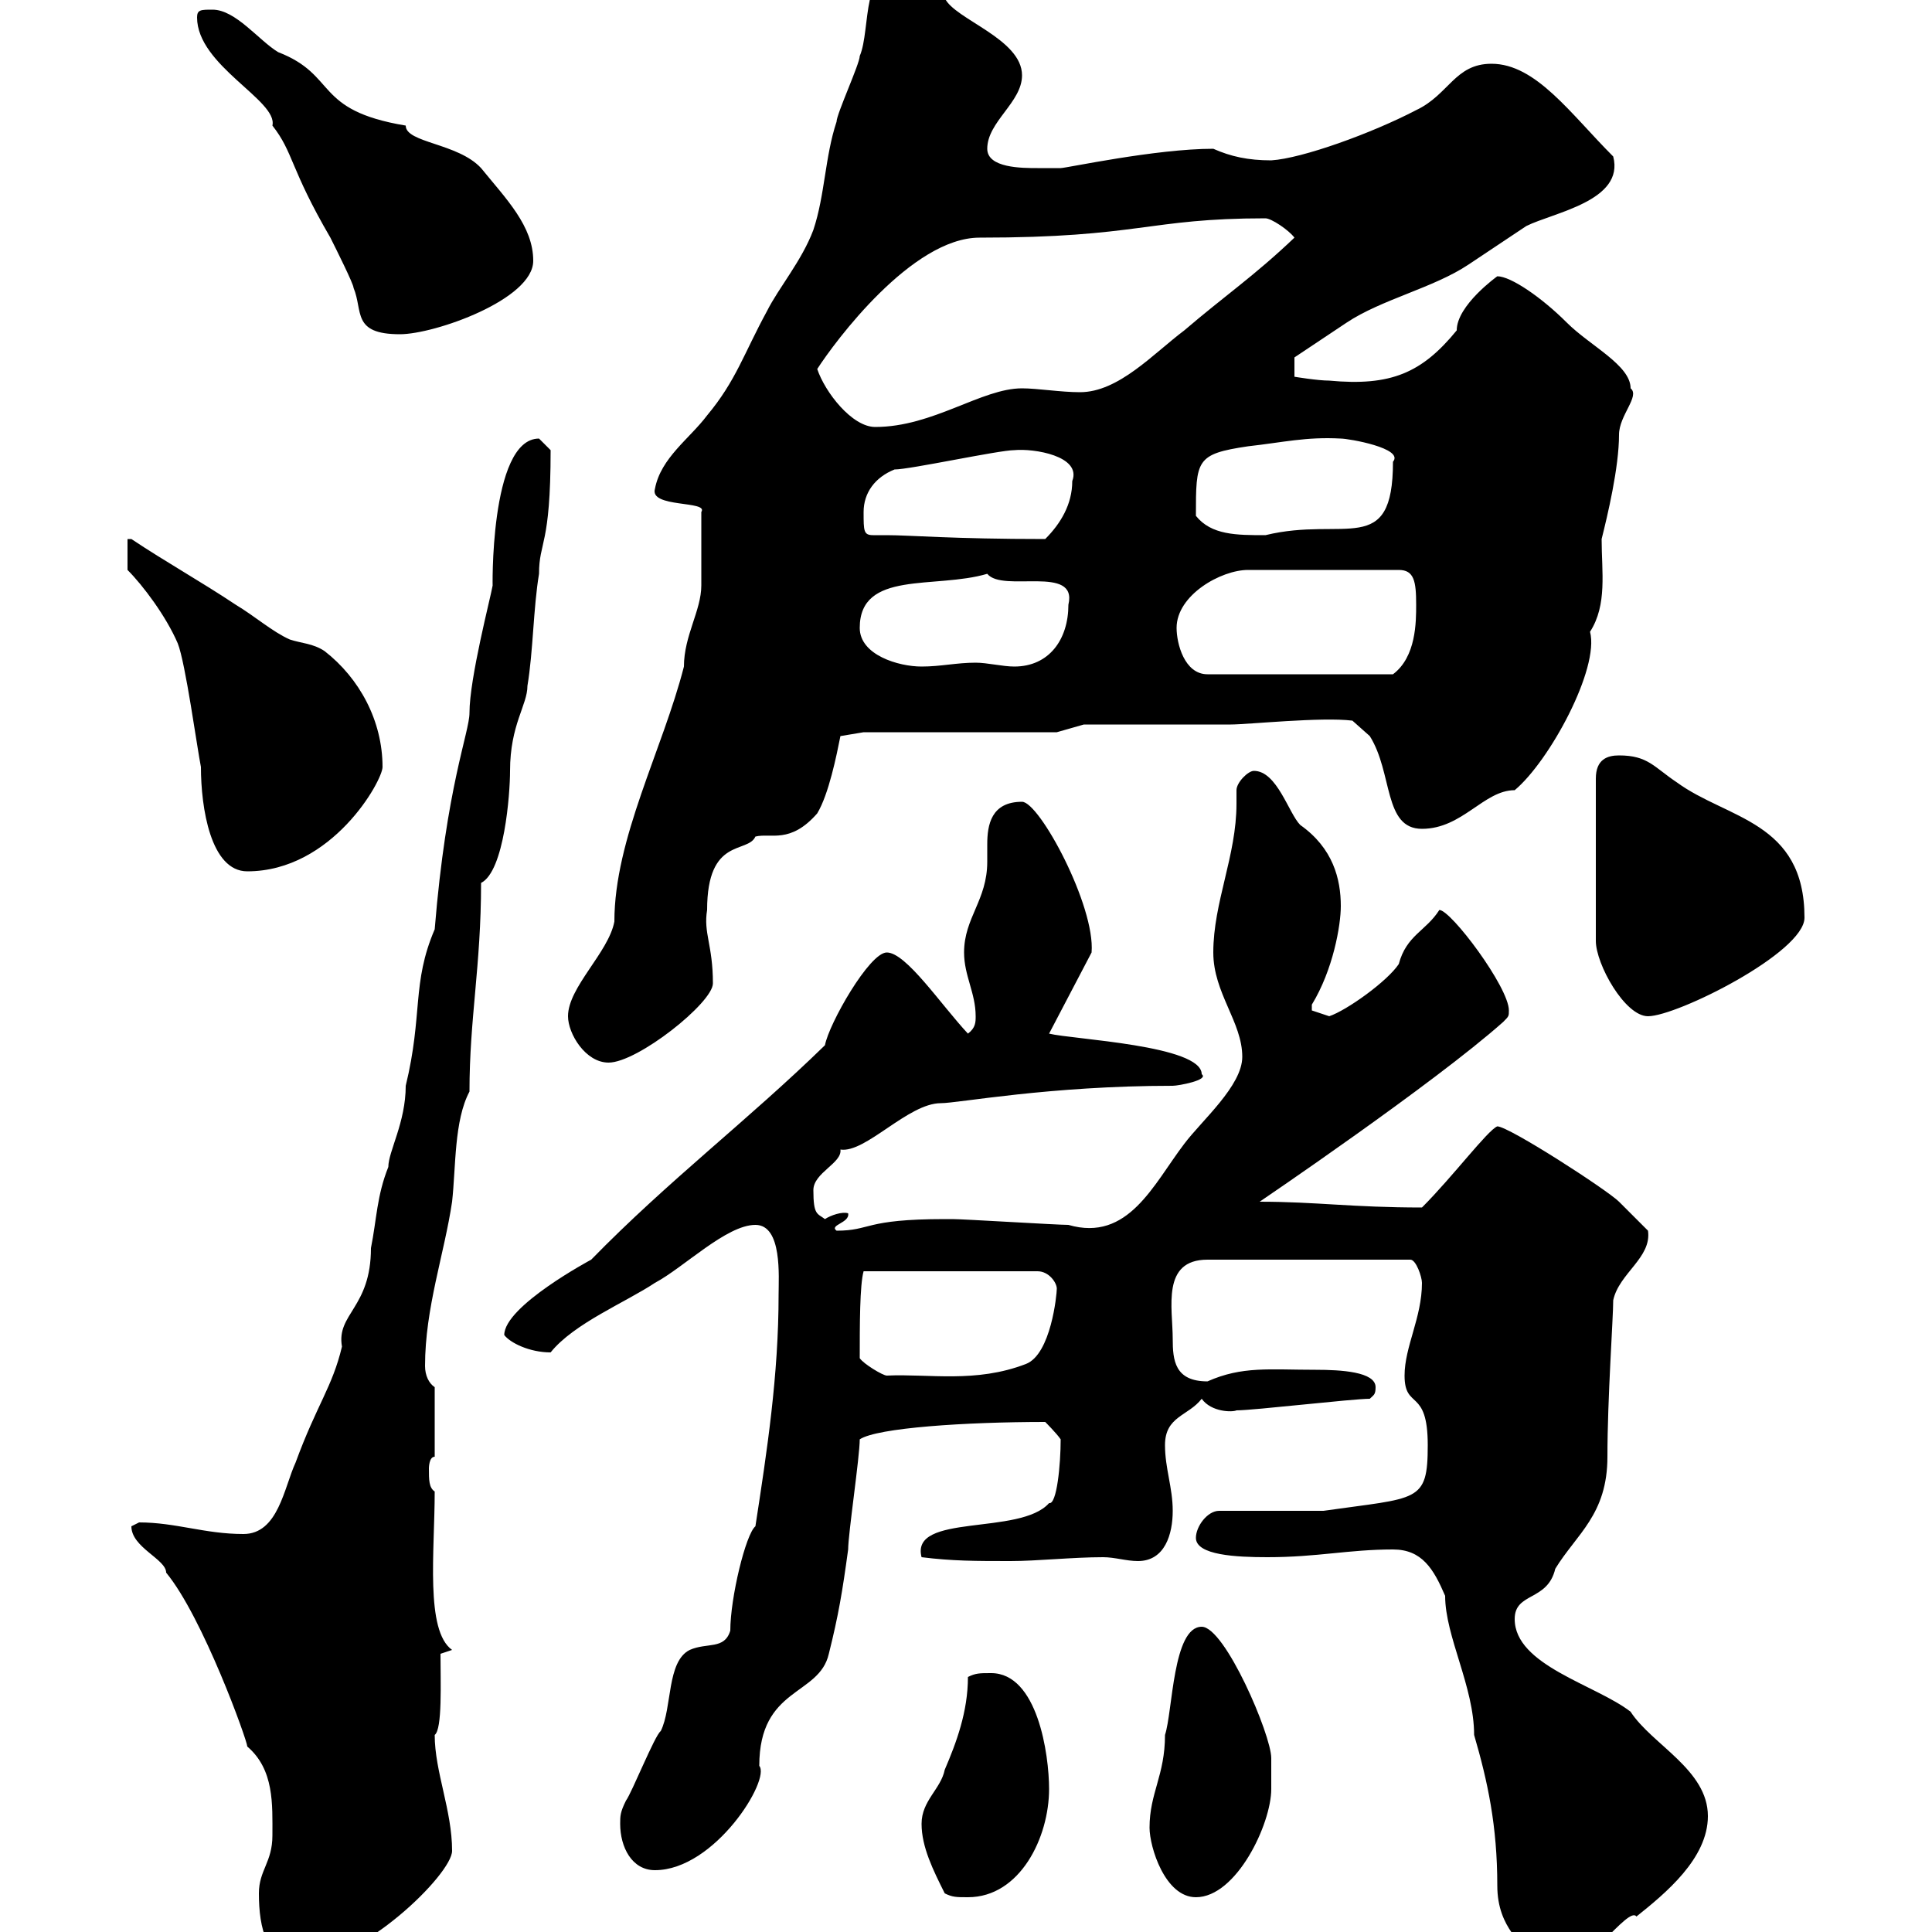<svg xmlns="http://www.w3.org/2000/svg" xmlns:xlink="http://www.w3.org/1999/xlink" width="300" height="300"><path d="M216.30 240.60C220.80 240.60 222.60 243.60 224.40 247.80C224.40 254.10 228.90 261.90 228.90 269.40C231 276.60 232.50 283.50 232.50 292.80C232.50 299.70 237 301.80 237 303.60C237.90 304.80 239.70 306.60 241.50 306.60C245.70 306.60 252.90 295.80 254.10 297.60C258.60 294 265.20 288.60 265.20 282C265.20 274.80 256.50 270.90 253.20 265.80C247.80 261.60 235.20 258.60 235.20 251.40C235.20 247.20 240.30 248.70 241.50 243.60C244.80 238.20 249.60 235.20 249.60 226.20C249.60 217.20 250.50 204.60 250.50 201.90C251.40 197.70 256.50 195.30 255.90 191.10C255 190.20 252.30 187.50 251.40 186.60C249.60 184.80 234.30 174.90 232.50 174.90C231 175.50 225.60 182.70 220.80 187.50C210 187.50 204.30 186.60 195.60 186.60C195.60 186.60 222.60 168.30 233.40 158.70C234.30 157.80 234.30 157.80 234.30 156.90C234.30 153.30 225.30 141.30 223.50 141.30C221.40 144.60 218.40 145.20 217.20 149.70C215.40 152.40 209.10 156.90 206.40 157.80C206.40 157.80 203.70 156.90 203.70 156.90L203.70 156C207 150.60 208.20 143.70 208.20 140.70C208.20 136.50 207 131.70 201.90 128.10C200.10 126.30 198.30 119.70 194.70 119.70C193.80 119.70 192 121.50 192 122.70C192 123.30 192 123.90 192 124.80C192 132.90 188.40 140.10 188.40 147.90C188.40 154.20 192.90 158.70 192.90 164.10C192.90 168.60 186.60 174 183.90 177.60C179.10 183.90 175.20 192.90 165.90 190.20C164.10 190.20 149.70 189.30 147.90 189.30C147.90 189.30 147.90 189.30 146.70 189.30C134.10 189.30 135.30 191.10 129.90 191.10C128.70 190.20 132 189.90 131.70 188.40C130.80 188.10 129 188.70 128.10 189.30C126.90 188.40 126.30 188.70 126.30 184.80C126.30 182.10 130.80 180.60 130.50 178.50C134.40 179.10 141 171.30 146.10 171.30C148.80 171.30 162.90 168.60 182.10 168.60C183 168.60 187.80 167.70 186.60 166.80C186.60 162.30 166.50 161.40 162.90 160.50L169.50 147.90C170.10 140.70 161.40 124.50 158.70 124.50C153.90 124.50 153.30 128.10 153.30 131.10C153.30 132.30 153.30 132.90 153.30 133.80C153.30 139.80 149.70 142.50 149.70 147.90C149.70 151.50 151.50 154.20 151.50 157.80C151.50 158.70 151.50 159.60 150.30 160.50C146.10 156 140.70 147.90 137.70 147.90C135 147.90 128.70 159 128.10 162.30C116.10 174 103.80 183.30 91.80 195.60C91.80 195.60 78.30 202.80 78.30 207.30C79.20 208.50 82.20 210 85.50 210C89.10 205.50 97.20 202.20 101.70 199.20C106.20 196.80 112.80 190.20 117.30 190.20C121.50 190.20 120.90 198.30 120.90 201C120.90 213.60 119.10 225.30 117.30 237C115.80 238.20 113.40 248.10 113.40 253.20C112.50 256.20 109.80 255 107.10 256.20C103.50 258 104.40 265.20 102.60 268.80C101.70 269.40 98.10 278.40 97.20 279.60C96.30 281.40 96.30 282 96.30 283.20C96.30 286.80 98.10 290.40 101.70 290.40C111 290.40 119.70 276.30 117.90 274.20C117.90 261.90 127.20 263.40 128.70 256.80C130.20 250.80 130.80 247.20 131.70 240.60C131.70 238.20 133.50 226.20 133.50 223.50C136.20 221.70 150 220.80 162.30 220.80C162.30 220.80 164.10 222.60 164.70 223.50C164.70 227.40 164.10 233.70 162.90 233.40C158.40 238.50 141.30 234.90 143.10 241.80C147.90 242.40 151.50 242.40 156.90 242.40C161.10 242.40 166.50 241.80 171.30 241.80C173.10 241.80 174.90 242.40 176.70 242.40C180.90 242.40 182.10 238.20 182.10 234.60C182.10 231 180.90 228 180.90 224.40C180.90 219.90 184.50 219.90 186.60 217.20C188.10 219.30 191.40 219.30 192 219C194.70 219 210 217.20 212.70 217.20C213.30 216.60 213.60 216.60 213.60 215.40C213.60 213 208.20 212.70 204.30 212.70C197.10 212.70 192.90 212.10 187.50 214.50C182.40 214.50 182.10 211.20 182.10 207.90C182.10 203.10 180.30 195.60 187.50 195.60L219 195.60C219.90 195.60 220.80 198.30 220.80 199.20C220.80 204.60 218.10 209.10 218.10 213.60C218.10 219 221.70 215.40 221.70 224.40C221.70 233.40 220.20 232.50 205.50 234.60L189.30 234.60C187.50 234.60 185.70 237 185.70 238.80C185.70 241.50 192 241.80 196.80 241.80C204.60 241.80 209.40 240.60 216.30 240.60ZM40.20 294C40.20 299.40 41.40 304.80 46.80 304.80C56.10 304.80 70.20 291 70.20 287.40C70.20 281.10 67.50 275.10 67.50 269.40C68.70 268.50 68.40 261.30 68.40 256.80L70.20 256.20C66 253.20 67.50 240.90 67.50 231.60C66.60 231 66.60 229.80 66.60 228C66.60 228 66.60 226.20 67.50 226.20L67.50 215.40C66.60 214.80 66 213.60 66 212.10C66 203.10 69 194.70 70.20 186.60C70.80 181.20 70.50 174 72.90 169.50C72.90 158.10 74.70 150 74.70 137.10C78.30 135.30 79.20 123.30 79.20 119.70C79.20 112.50 81.90 109.50 81.90 106.50C82.80 101.10 82.80 94.50 83.70 89.10C83.70 84 85.50 84.90 85.50 69.90C85.50 69.90 83.70 68.10 83.70 68.10C75.90 68.10 76.50 92.40 76.50 90.90C76.20 92.70 72.90 105.30 72.90 110.70C72.90 113.70 69.30 122.10 67.50 144.30C63.90 152.70 65.70 157.50 63 168.60C63 174.30 60.30 178.80 60.30 181.20C58.50 185.70 58.50 189.30 57.60 193.80C57.60 203.10 52.20 204 53.10 209.10C51.60 215.40 49.20 218.10 45.90 227.10C44.10 231 43.20 238.20 37.80 238.20C31.80 238.20 27.30 236.40 21.60 236.40C21.60 236.40 20.40 237 20.40 237C20.40 240.30 25.80 242.10 25.80 244.20C31.50 251.10 38.40 270.30 38.40 271.20C42.60 274.80 42.30 280.20 42.30 285C42.30 289.20 40.20 290.40 40.20 294ZM146.70 294C147.90 294.60 148.50 294.60 150.30 294.60C158.40 294.60 162.90 285.30 162.90 277.80C162.90 272.40 161.10 259.80 153.90 259.80C152.10 259.80 151.50 259.80 150.30 260.40C150.30 265.80 148.50 270.60 146.70 274.80C146.10 277.80 143.10 279.60 143.10 283.20C143.10 286.80 144.90 290.40 146.70 294ZM178.50 283.80C178.50 286.80 180.90 294.60 185.70 294.60C192 294.60 197.40 283.20 197.40 277.80C197.40 276.60 197.40 273 197.40 273C197.40 269.40 190.20 252.60 186.60 252.60C182.10 252.60 182.10 265.80 180.90 269.40C180.90 275.70 178.50 278.40 178.50 283.80ZM133.50 210.90C133.50 205.80 133.50 199.50 134.10 197.40L161.10 197.40C162.90 197.40 164.10 199.20 164.10 200.10C164.10 201 163.20 210.30 159.30 211.80C151.50 214.80 144.30 213.30 137.70 213.60C137.10 213.60 134.10 211.80 133.50 210.90ZM88.20 157.80C88.20 160.50 90.90 165 94.50 165C99 165 110.70 155.70 110.70 152.70C110.70 146.70 109.20 144.90 109.80 141.30C109.80 129.90 116.10 132.60 117.30 129.90C119.70 129.30 122.70 131.10 126.90 126.30C128.70 123.30 129.90 117.30 130.50 114.30L134.10 113.70L164.10 113.70L168.30 112.50L191.10 112.50C193.80 112.50 205.20 111.30 210 111.90L212.70 114.30C216.30 120 214.80 128.70 220.80 128.70C227.10 128.70 230.40 122.70 235.20 122.70C240.60 118.20 248.40 103.80 246.90 98.10C249.60 93.90 248.70 88.80 248.70 83.70C249.60 80.10 251.40 72.60 251.40 67.50C251.40 64.50 254.70 61.50 253.20 60.30C253.20 56.70 246.90 53.70 243.30 50.10C239.40 46.20 234.60 42.90 232.50 42.90C232.50 42.90 226.20 47.40 226.20 51.30C220.80 57.90 216 60 206.40 59.10C204.60 59.10 201 58.50 201 58.50L201 55.50C201 55.50 206.40 51.90 209.10 50.10C214.50 46.50 222.60 44.70 228 41.10C228.90 40.50 236.10 35.70 237 35.10C241.20 33 252.30 31.20 250.50 24.30C243.90 17.70 238.50 9.90 231.60 9.90C225.90 9.90 225 14.70 219.90 17.10C213 20.70 202.20 24.60 197.40 24.90C193.80 24.90 191.10 24.30 188.40 23.10C179.40 23.10 165.60 26.10 164.70 26.10C164.70 26.10 162.30 26.10 161.10 26.10C158.70 26.10 153.30 26.10 153.30 23.10C153.30 18.90 158.70 15.90 158.70 11.70C158.70 6 148.20 3 146.70-0.30C144-3.90 143.10-6.60 140.70-5.70C133.50-5.70 135.30 4.50 133.50 8.70C133.50 9.90 129.90 17.70 129.90 18.90C128.10 24.30 128.10 30.30 126.30 35.70C124.50 40.50 120.90 44.70 119.10 48.30C115.50 54.90 114.30 59.10 109.80 64.50C107.10 68.10 102.60 71.10 101.70 75.90C100.80 78.90 110.10 77.70 108.90 79.50C108.90 83.40 108.90 88.50 108.90 90.90C108.90 94.80 106.20 98.70 106.20 103.50C102.90 116.40 95.40 130.20 95.40 143.10C94.50 147.90 88.20 153.30 88.20 157.80ZM251.40 117.30C249.60 117.30 247.80 117.90 247.80 120.90L247.80 146.10C247.80 149.70 252.30 157.80 255.90 157.80C260.40 157.80 280.20 147.90 280.20 142.50C280.20 127.50 268.20 127.20 260.40 121.50C256.80 119.10 255.90 117.30 251.40 117.30ZM27.60 99.90C28.80 102.90 30.60 116.10 31.20 119.10C31.20 125.40 32.70 135.30 38.40 135.30C51.60 135.30 59.40 121.20 59.40 119.10C59.40 111.90 55.80 105.30 50.40 101.10C48.60 99.90 46.80 99.90 45 99.30C42.30 98.10 39.60 95.70 36.60 93.90C31.20 90.30 25.80 87.30 20.40 83.70L19.80 83.70L19.80 88.50C22.20 90.90 25.80 95.70 27.60 99.90ZM182.70 97.50C182.70 92.40 189.60 88.50 193.80 88.50L217.20 88.50C219.60 88.50 219.90 90.30 219.90 93.90C219.90 96.60 219.90 102 216.30 104.70L187.50 104.70C183.90 104.70 182.70 99.90 182.70 97.50ZM133.50 97.50C133.50 88.50 145.20 91.50 153.30 89.10C155.70 92.10 167.40 87.60 165.90 93.90C165.90 99.30 162.90 103.50 157.50 103.50C155.70 103.50 153.30 102.90 151.50 102.90C148.50 102.90 146.10 103.50 143.10 103.50C139.50 103.50 133.50 101.70 133.50 97.50ZM134.10 79.50C134.10 76.50 135.90 74.10 138.90 72.90C141.30 72.90 155.10 69.90 157.50 69.90C160.50 69.60 168 70.80 166.50 74.70C166.50 78.30 164.70 81.30 162.30 83.70C147.90 83.70 141.30 83.10 137.70 83.10C136.80 83.10 136.20 83.10 135.60 83.10C134.10 83.10 134.10 82.50 134.10 79.50ZM185.70 80.10C185.70 71.40 185.70 70.50 193.80 69.30C199.20 68.70 202.80 67.80 208.20 68.10C209.40 68.10 218.10 69.60 216.30 71.70C216.30 86.70 208.80 80.10 196.50 83.10C192 83.10 188.10 83.10 185.70 80.10ZM126.90 57.30C129.60 53.10 141.60 36.90 152.10 36.90C177 36.90 178.20 33.90 196.50 33.90C197.40 33.90 200.10 35.70 201 36.90C194.70 42.90 190.20 45.90 183.90 51.30C179.10 54.90 173.70 60.90 167.70 60.90C164.70 60.90 161.10 60.30 158.70 60.30C152.40 60.30 144.90 66.30 135.90 66.30C132.30 66.30 128.10 60.90 126.90 57.30ZM30.60 2.70C30.60 10.20 43.20 15.60 42.30 19.50C45.60 23.70 45 26.10 51.30 36.90C52.20 38.70 54.90 44.10 54.90 44.70C56.40 48.30 54.60 51.90 62.10 51.90C67.50 51.90 82.80 46.50 82.80 40.50C82.80 35.10 78.60 30.90 74.70 26.10C71.10 22.20 63 22.20 63 19.50C48.60 17.10 52.50 11.70 43.20 8.10C40.20 6.30 36.60 1.50 33 1.50C31.20 1.50 30.60 1.50 30.60 2.70Z"/></svg>